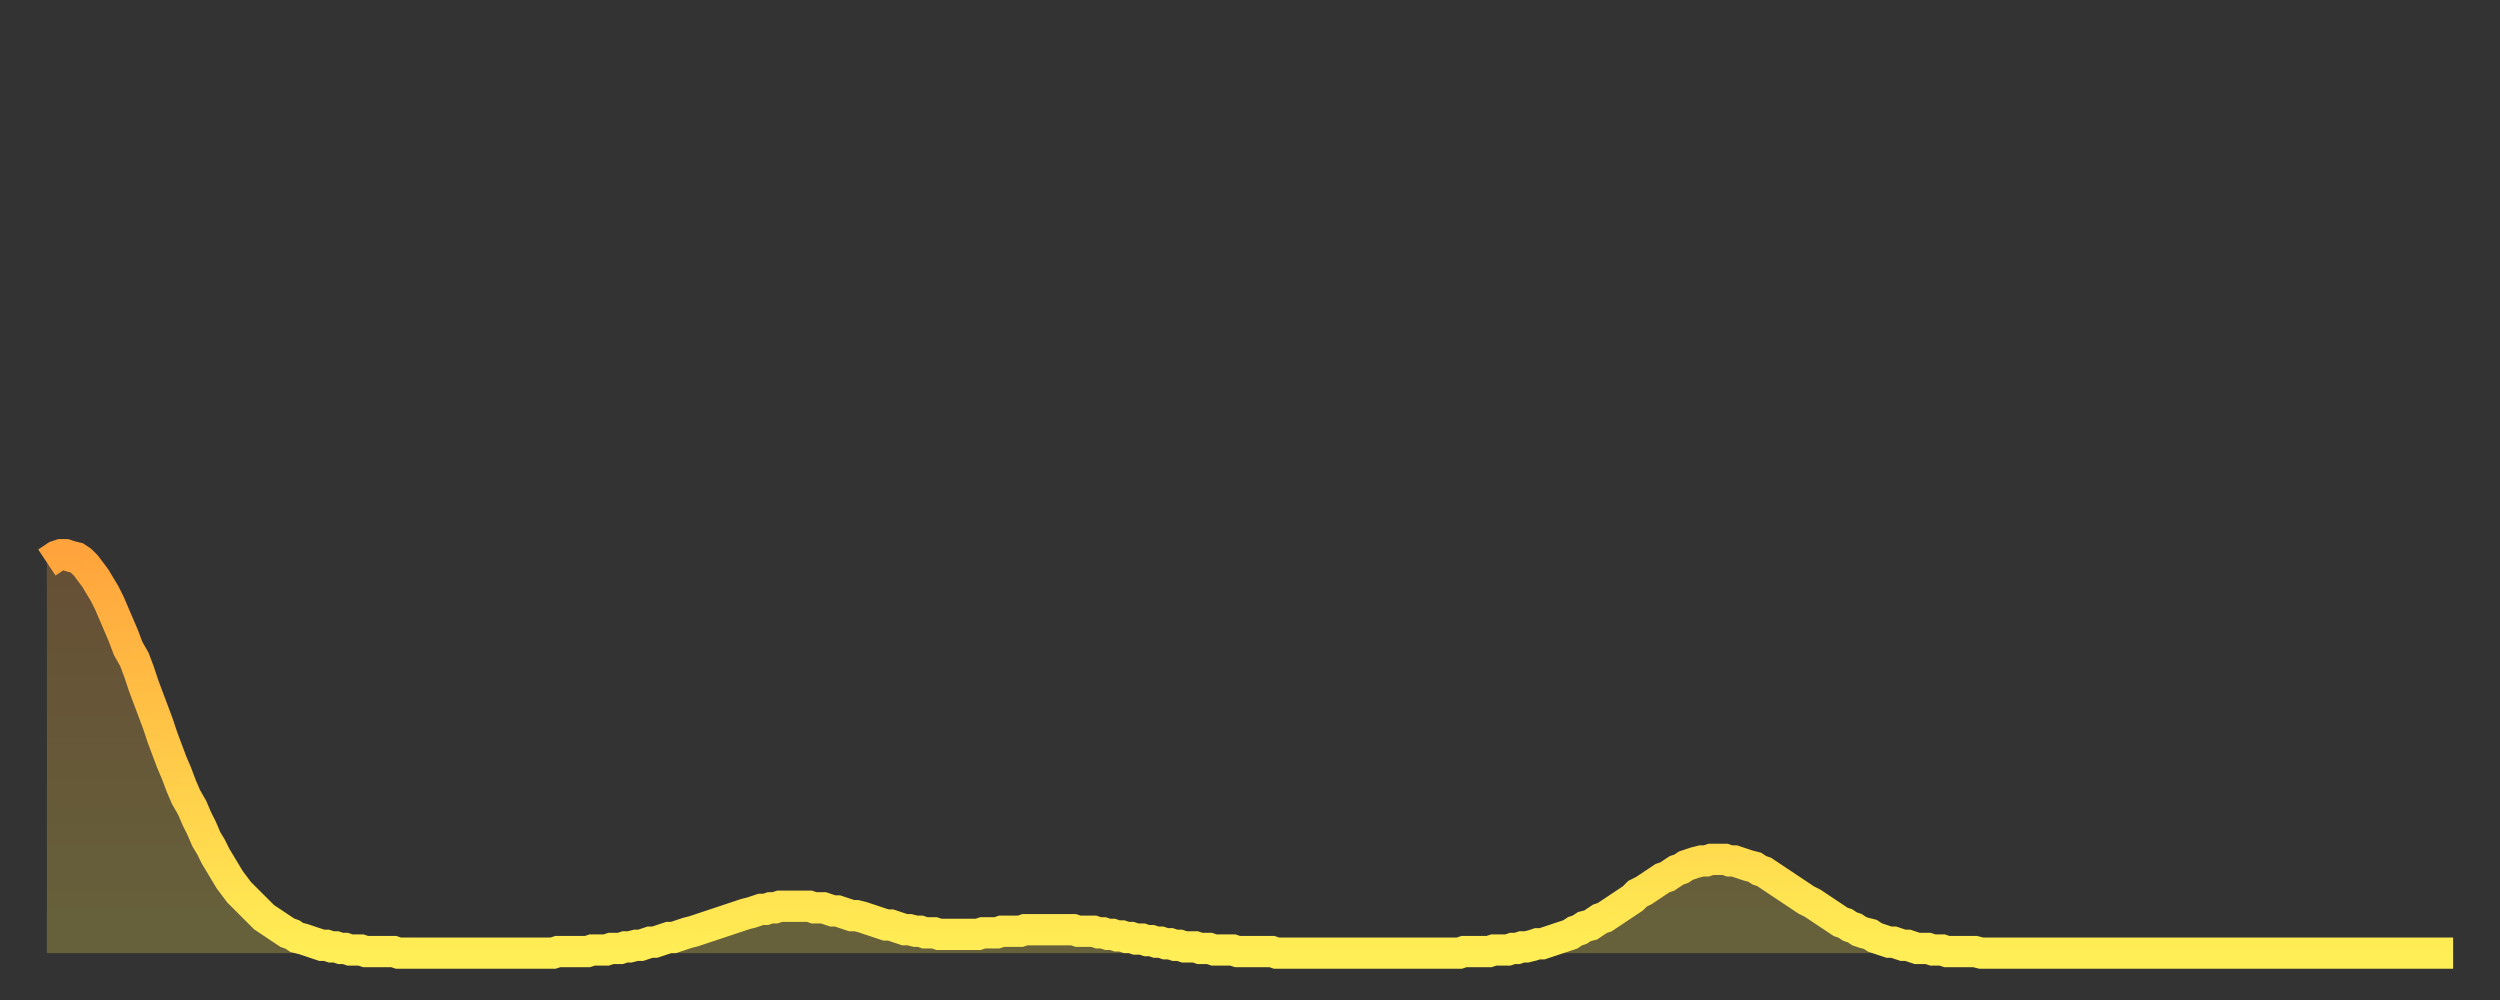<?xml version="1.0" encoding="utf-8" ?>
<svg baseProfile="full" height="64" version="1.1" width="160" xmlns="http://www.w3.org/2000/svg" xmlns:ev="http://www.w3.org/2001/xml-events" xmlns:xlink="http://www.w3.org/1999/xlink"><rect width="100%" height="100%" fill="#333333" stroke="none"/><defs><linearGradient id="id20664" x1="0" x2="0" y1="0" y2="1"><stop offset="0%" stop-color="#ffa43c" /><stop offset="50%" stop-color="#ffc948" /><stop offset="100%" stop-color="#ffee55" /></linearGradient></defs><g transform="translate(3,3)"><g><path d="M 0.0 33.0 0.3 32.8 0.6 32.6 0.9 32.5 1.2 32.5 1.5 32.6 1.9 32.7 2.2 32.9 2.5 33.2 2.8 33.6 3.1 34.0 3.4 34.5 3.7 35.0 4.0 35.6 4.3 36.3 4.6 37.0 4.9 37.7 5.2 38.5 5.6 39.2 5.9 40.0 6.2 40.9 6.5 41.7 6.8 42.5 7.1 43.3 7.4 44.2 7.7 45.0 8.0 45.8 8.3 46.5 8.6 47.3 8.9 48.0 9.3 48.7 9.6 49.4 9.9 50.0 10.2 50.7 10.5 51.2 10.8 51.8 11.1 52.3 11.4 52.8 11.7 53.3 12.0 53.7 12.3 54.1 12.7 54.5 13.0 54.8 13.3 55.1 13.6 55.4 13.9 55.7 14.2 55.9 14.5 56.1 14.8 56.3 15.1 56.5 15.4 56.7 15.7 56.8 16.0 57.0 16.4 57.1 16.7 57.2 17.0 57.3 17.3 57.4 17.6 57.5 17.9 57.5 18.2 57.6 18.5 57.6 18.8 57.7 19.1 57.7 19.4 57.8 19.8 57.8 20.1 57.8 20.4 57.9 20.7 57.9 21.0 57.9 21.3 57.9 21.6 57.9 21.9 57.9 22.2 57.9 22.5 58.0 22.8 58.0 23.1 58.0 23.5 58.0 23.8 58.0 24.1 58.0 24.4 58.0 24.7 58.0 25.0 58.0 25.3 58.0 25.6 58.0 25.9 58.0 26.2 58.0 26.5 58.0 26.8 58.0 27.2 58.0 27.5 58.0 27.8 58.0 28.1 58.0 28.4 58.0 28.7 58.0 29.0 58.0 29.3 58.0 29.6 58.0 29.9 58.0 30.2 58.0 30.6 58.0 30.9 58.0 31.2 58.0 31.5 58.0 31.8 58.0 32.1 58.0 32.4 58.0 32.7 57.9 33.0 57.9 33.3 57.9 33.6 57.9 33.9 57.9 34.3 57.9 34.6 57.9 34.9 57.8 35.2 57.8 35.5 57.8 35.8 57.8 36.1 57.7 36.4 57.7 36.7 57.7 37.0 57.6 37.3 57.6 37.7 57.5 38.0 57.5 38.3 57.4 38.6 57.3 38.9 57.3 39.2 57.2 39.5 57.1 39.8 57.0 40.1 57.0 40.4 56.9 40.7 56.8 41.0 56.7 41.4 56.6 41.7 56.5 42.0 56.4 42.3 56.3 42.6 56.2 42.9 56.1 43.2 56.0 43.5 55.9 43.8 55.8 44.1 55.7 44.4 55.6 44.7 55.5 45.1 55.4 45.4 55.3 45.7 55.2 46.0 55.2 46.3 55.1 46.6 55.1 46.9 55.0 47.2 55.0 47.5 55.0 47.8 55.0 48.1 55.0 48.5 55.0 48.8 55.0 49.1 55.1 49.4 55.1 49.7 55.1 50.0 55.2 50.3 55.3 50.6 55.3 50.9 55.4 51.2 55.5 51.5 55.6 51.8 55.6 52.2 55.7 52.5 55.8 52.8 55.9 53.1 56.0 53.4 56.1 53.7 56.2 54.0 56.2 54.3 56.3 54.6 56.4 54.9 56.5 55.2 56.5 55.6 56.6 55.9 56.6 56.2 56.7 56.5 56.7 56.8 56.7 57.1 56.8 57.4 56.8 57.7 56.8 58.0 56.8 58.3 56.8 58.6 56.8 58.9 56.8 59.3 56.8 59.6 56.8 59.9 56.7 60.2 56.7 60.5 56.7 60.8 56.7 61.1 56.6 61.4 56.6 61.7 56.6 62.0 56.6 62.3 56.6 62.6 56.5 63.0 56.5 63.3 56.5 63.6 56.5 63.9 56.5 64.2 56.5 64.5 56.5 64.8 56.5 65.1 56.5 65.4 56.5 65.7 56.5 66.0 56.6 66.4 56.6 66.7 56.6 67.0 56.6 67.3 56.7 67.6 56.7 67.9 56.8 68.2 56.8 68.5 56.9 68.8 56.9 69.1 57.0 69.4 57.0 69.7 57.1 70.1 57.1 70.4 57.2 70.7 57.2 71.0 57.3 71.3 57.3 71.6 57.4 71.9 57.4 72.2 57.5 72.5 57.5 72.8 57.6 73.1 57.6 73.5 57.6 73.8 57.7 74.1 57.7 74.4 57.7 74.7 57.8 75.0 57.8 75.3 57.8 75.6 57.8 75.9 57.8 76.2 57.9 76.5 57.9 76.8 57.9 77.2 57.9 77.5 57.9 77.8 57.9 78.1 57.9 78.4 57.9 78.7 58.0 79.0 58.0 79.3 58.0 79.6 58.0 79.9 58.0 80.2 58.0 80.5 58.0 80.9 58.0 81.2 58.0 81.5 58.0 81.8 58.0 82.1 58.0 82.4 58.0 82.7 58.0 83.0 58.0 83.3 58.0 83.6 58.0 83.9 58.0 84.3 58.0 84.6 58.0 84.9 58.0 85.2 58.0 85.5 58.0 85.8 58.0 86.1 58.0 86.4 58.0 86.7 58.0 87.0 58.0 87.3 58.0 87.6 58.0 88.0 58.0 88.3 58.0 88.6 58.0 88.9 58.0 89.2 58.0 89.5 58.0 89.8 58.0 90.1 58.0 90.4 58.0 90.7 57.9 91.0 57.9 91.4 57.9 91.7 57.9 92.0 57.9 92.3 57.9 92.6 57.8 92.9 57.8 93.2 57.8 93.5 57.8 93.8 57.7 94.1 57.7 94.4 57.6 94.7 57.6 95.1 57.5 95.4 57.4 95.7 57.4 96.0 57.3 96.3 57.2 96.6 57.1 96.9 57.0 97.2 56.9 97.5 56.8 97.8 56.6 98.1 56.5 98.4 56.3 98.8 56.2 99.1 56.0 99.4 55.8 99.7 55.7 100.0 55.5 100.3 55.3 100.6 55.1 100.9 54.9 101.2 54.7 101.5 54.5 101.8 54.2 102.2 54.0 102.5 53.8 102.8 53.6 103.1 53.4 103.4 53.2 103.7 53.1 104.0 52.9 104.3 52.7 104.6 52.6 104.9 52.4 105.2 52.3 105.5 52.2 105.9 52.1 106.2 52.1 106.5 52.0 106.8 52.0 107.1 52.0 107.4 52.0 107.7 52.1 108.0 52.1 108.3 52.2 108.6 52.3 108.9 52.4 109.3 52.5 109.6 52.7 109.9 52.8 110.2 53.0 110.5 53.2 110.8 53.4 111.1 53.6 111.4 53.8 111.7 54.0 112.0 54.2 112.3 54.4 112.6 54.6 113.0 54.8 113.3 55.0 113.6 55.2 113.9 55.4 114.2 55.6 114.5 55.8 114.8 56.0 115.1 56.1 115.4 56.3 115.7 56.4 116.0 56.6 116.3 56.7 116.7 56.8 117.0 57.0 117.3 57.1 117.6 57.2 117.9 57.3 118.2 57.3 118.5 57.4 118.8 57.5 119.1 57.5 119.4 57.6 119.7 57.7 120.1 57.7 120.4 57.7 120.7 57.8 121.0 57.8 121.3 57.8 121.6 57.9 121.9 57.9 122.2 57.9 122.5 57.9 122.8 57.9 123.1 57.9 123.4 57.9 123.8 58.0 124.1 58.0 124.4 58.0 124.7 58.0 125.0 58.0 125.3 58.0 125.6 58.0 125.9 58.0 126.2 58.0 126.5 58.0 126.8 58.0 127.2 58.0 127.5 58.0 127.8 58.0 128.1 58.0 128.4 58.0 128.7 58.0 129.0 58.0 129.3 58.0 129.6 58.0 129.9 58.0 130.2 58.0 130.5 58.0 130.9 58.0 131.2 58.0 131.5 58.0 131.8 58.0 132.1 58.0 132.4 58.0 132.7 58.0 133.0 58.0 133.3 58.0 133.6 58.0 133.9 58.0 134.2 58.0 134.6 58.0 134.9 58.0 135.2 58.0 135.5 58.0 135.8 58.0 136.1 58.0 136.4 58.0 136.7 58.0 137.0 58.0 137.3 58.0 137.6 58.0 138.0 58.0 138.3 58.0 138.6 58.0 138.9 58.0 139.2 58.0 139.5 58.0 139.8 58.0 140.1 58.0 140.4 58.0 140.7 58.0 141.0 58.0 141.3 58.0 141.7 58.0 142.0 58.0 142.3 58.0 142.6 58.0 142.9 58.0 143.2 58.0 143.5 58.0 143.8 58.0 144.1 58.0 144.4 58.0 144.7 58.0 145.1 58.0 145.4 58.0 145.7 58.0 146.0 58.0 146.3 58.0 146.6 58.0 146.9 58.0 147.2 58.0 147.5 58.0 147.8 58.0 148.1 58.0 148.4 58.0 148.8 58.0 149.1 58.0 149.4 58.0 149.7 58.0 150.0 58.0 150.3 58.0 150.6 58.0 150.9 58.0 151.2 58.0 151.5 58.0 151.8 58.0 152.1 58.0 152.5 58.0 152.8 58.0 153.1 58.0 153.4 58.0 153.7 58.0 154.0 58.0" fill="none" id="graph-curve" opacity="1" stroke="url(#id20664)" stroke-width="2" /><path d="M 0 58 L 0.0 33.0 0.3 32.8 0.6 32.6 0.9 32.5 1.2 32.5 1.5 32.6 1.9 32.7 2.2 32.9 2.5 33.2 2.8 33.6 3.1 34.0 3.4 34.5 3.7 35.0 4.0 35.6 4.3 36.3 4.6 37.0 4.9 37.7 5.2 38.5 5.6 39.2 5.9 40.0 6.2 40.9 6.5 41.7 6.8 42.5 7.1 43.3 7.4 44.2 7.7 45.0 8.0 45.8 8.3 46.5 8.6 47.3 8.9 48.0 9.3 48.7 9.6 49.4 9.9 50.0 10.2 50.7 10.5 51.2 10.8 51.8 11.1 52.3 11.4 52.8 11.7 53.3 12.0 53.7 12.3 54.1 12.7 54.5 13.0 54.8 13.3 55.1 13.6 55.4 13.9 55.7 14.2 55.9 14.5 56.1 14.8 56.3 15.1 56.5 15.4 56.7 15.7 56.8 16.0 57.0 16.4 57.1 16.7 57.2 17.0 57.3 17.3 57.4 17.6 57.5 17.9 57.5 18.2 57.6 18.5 57.6 18.8 57.7 19.1 57.7 19.4 57.8 19.8 57.8 20.1 57.8 20.4 57.9 20.7 57.9 21.0 57.9 21.3 57.9 21.6 57.9 21.9 57.9 22.2 57.9 22.5 58.0 22.8 58.0 23.1 58.0 23.5 58.0 23.8 58.0 24.1 58.0 24.4 58.0 24.7 58.0 25.0 58.0 25.3 58.0 25.6 58.0 25.9 58.0 26.2 58.0 26.5 58.0 26.8 58.0 27.2 58.0 27.5 58.0 27.8 58.0 28.1 58.0 28.4 58.0 28.7 58.0 29.0 58.0 29.3 58.0 29.6 58.0 29.9 58.0 30.2 58.0 30.6 58.0 30.9 58.0 31.2 58.0 31.5 58.0 31.8 58.0 32.1 58.0 32.4 58.0 32.7 57.9 33.0 57.9 33.3 57.9 33.6 57.9 33.9 57.9 34.3 57.9 34.6 57.9 34.9 57.8 35.2 57.8 35.5 57.8 35.8 57.8 36.1 57.7 36.4 57.7 36.7 57.7 37.0 57.6 37.3 57.6 37.7 57.5 38.0 57.5 38.3 57.4 38.6 57.3 38.9 57.3 39.2 57.2 39.5 57.1 39.8 57.0 40.1 57.0 40.4 56.9 40.7 56.8 41.0 56.7 41.4 56.6 41.7 56.5 42.0 56.4 42.3 56.3 42.6 56.2 42.9 56.1 43.2 56.0 43.5 55.9 43.8 55.8 44.1 55.7 44.4 55.6 44.7 55.5 45.1 55.4 45.4 55.3 45.7 55.2 46.0 55.2 46.3 55.1 46.6 55.1 46.9 55.0 47.2 55.0 47.5 55.0 47.8 55.0 48.1 55.0 48.5 55.0 48.8 55.0 49.1 55.1 49.4 55.1 49.7 55.1 50.0 55.2 50.3 55.3 50.6 55.3 50.9 55.4 51.2 55.5 51.5 55.6 51.8 55.6 52.2 55.7 52.5 55.8 52.8 55.9 53.1 56.0 53.4 56.1 53.7 56.2 54.0 56.2 54.3 56.3 54.6 56.4 54.9 56.5 55.2 56.5 55.6 56.6 55.9 56.6 56.2 56.7 56.5 56.7 56.8 56.7 57.1 56.8 57.4 56.8 57.7 56.8 58.0 56.8 58.3 56.8 58.6 56.8 58.9 56.8 59.3 56.8 59.6 56.8 59.9 56.7 60.2 56.7 60.5 56.7 60.8 56.7 61.1 56.6 61.4 56.6 61.7 56.6 62.0 56.6 62.3 56.6 62.6 56.5 63.0 56.5 63.3 56.5 63.6 56.5 63.9 56.5 64.2 56.5 64.5 56.5 64.8 56.5 65.1 56.5 65.4 56.5 65.7 56.5 66.0 56.6 66.4 56.6 66.7 56.6 67.0 56.6 67.3 56.7 67.6 56.7 67.9 56.8 68.2 56.8 68.5 56.9 68.8 56.9 69.1 57.0 69.4 57.0 69.7 57.1 70.1 57.1 70.4 57.2 70.7 57.2 71.0 57.3 71.3 57.3 71.6 57.4 71.9 57.4 72.2 57.5 72.5 57.5 72.8 57.6 73.1 57.6 73.5 57.6 73.8 57.7 74.1 57.7 74.4 57.7 74.7 57.8 75.0 57.8 75.3 57.8 75.6 57.8 75.9 57.8 76.2 57.9 76.5 57.9 76.8 57.9 77.2 57.9 77.5 57.9 77.8 57.9 78.1 57.9 78.4 57.9 78.7 58.0 79.0 58.0 79.3 58.0 79.6 58.0 79.9 58.0 80.2 58.0 80.5 58.0 80.9 58.0 81.2 58.0 81.5 58.0 81.8 58.0 82.1 58.0 82.4 58.0 82.7 58.0 83.0 58.0 83.3 58.0 83.6 58.0 83.9 58.0 84.3 58.0 84.6 58.0 84.9 58.0 85.2 58.0 85.5 58.0 85.8 58.0 86.1 58.0 86.4 58.0 86.7 58.0 87.0 58.0 87.3 58.0 87.6 58.0 88.0 58.0 88.3 58.0 88.6 58.0 88.9 58.0 89.2 58.0 89.5 58.0 89.8 58.0 90.1 58.0 90.4 58.0 90.7 57.9 91.0 57.9 91.4 57.9 91.7 57.9 92.0 57.9 92.3 57.9 92.6 57.8 92.9 57.8 93.2 57.8 93.5 57.8 93.8 57.7 94.1 57.7 94.4 57.6 94.7 57.6 95.1 57.5 95.4 57.4 95.7 57.4 96.0 57.3 96.3 57.2 96.6 57.1 96.9 57.0 97.2 56.9 97.5 56.8 97.8 56.6 98.1 56.5 98.4 56.3 98.8 56.2 99.1 56.0 99.4 55.8 99.7 55.7 100.0 55.5 100.3 55.3 100.6 55.1 100.9 54.9 101.2 54.7 101.5 54.5 101.8 54.2 102.2 54.0 102.5 53.8 102.8 53.6 103.1 53.4 103.4 53.2 103.7 53.1 104.0 52.9 104.3 52.7 104.6 52.6 104.9 52.4 105.2 52.3 105.5 52.2 105.9 52.1 106.2 52.1 106.5 52.0 106.8 52.0 107.1 52.0 107.4 52.0 107.7 52.1 108.0 52.1 108.3 52.2 108.6 52.3 108.9 52.4 109.3 52.5 109.6 52.7 109.9 52.8 110.2 53.0 110.5 53.2 110.8 53.4 111.1 53.6 111.4 53.8 111.7 54.0 112.0 54.2 112.3 54.4 112.6 54.6 113.0 54.8 113.3 55.0 113.6 55.2 113.9 55.4 114.2 55.6 114.5 55.8 114.8 56.0 115.1 56.1 115.4 56.3 115.7 56.4 116.0 56.6 116.3 56.7 116.7 56.8 117.0 57.0 117.3 57.1 117.6 57.2 117.9 57.3 118.2 57.3 118.5 57.4 118.8 57.5 119.1 57.5 119.4 57.6 119.7 57.7 120.1 57.7 120.4 57.7 120.7 57.8 121.0 57.8 121.3 57.8 121.6 57.9 121.9 57.9 122.2 57.9 122.5 57.9 122.8 57.9 123.1 57.9 123.4 57.9 123.8 58.0 124.1 58.0 124.4 58.0 124.7 58.0 125.0 58.0 125.3 58.0 125.6 58.0 125.9 58.0 126.2 58.0 126.5 58.0 126.8 58.0 127.2 58.0 127.5 58.0 127.8 58.0 128.1 58.0 128.4 58.0 128.7 58.0 129.0 58.0 129.3 58.0 129.6 58.0 129.9 58.0 130.2 58.0 130.5 58.0 130.9 58.0 131.2 58.0 131.5 58.0 131.8 58.0 132.1 58.0 132.4 58.0 132.7 58.0 133.0 58.0 133.3 58.0 133.6 58.0 133.9 58.0 134.2 58.0 134.6 58.0 134.9 58.0 135.2 58.0 135.5 58.0 135.8 58.0 136.1 58.0 136.4 58.0 136.7 58.0 137.0 58.0 137.3 58.0 137.6 58.0 138.0 58.0 138.3 58.0 138.6 58.0 138.9 58.0 139.2 58.0 139.5 58.0 139.8 58.0 140.1 58.0 140.4 58.0 140.7 58.0 141.0 58.0 141.3 58.0 141.7 58.0 142.0 58.0 142.3 58.0 142.6 58.0 142.9 58.0 143.2 58.0 143.5 58.0 143.8 58.0 144.1 58.0 144.4 58.0 144.7 58.0 145.1 58.0 145.4 58.0 145.7 58.0 146.0 58.0 146.3 58.0 146.6 58.0 146.9 58.0 147.2 58.0 147.5 58.0 147.8 58.0 148.1 58.0 148.4 58.0 148.8 58.0 149.1 58.0 149.4 58.0 149.7 58.0 150.0 58.0 150.3 58.0 150.6 58.0 150.9 58.0 151.2 58.0 151.5 58.0 151.8 58.0 152.1 58.0 152.5 58.0 152.8 58.0 153.1 58.0 153.4 58.0 153.7 58.0 154.0 58.0 154 58" fill="url(#id20664)" fill-opacity=".25" id="graph-shadow" /></g></g></svg>